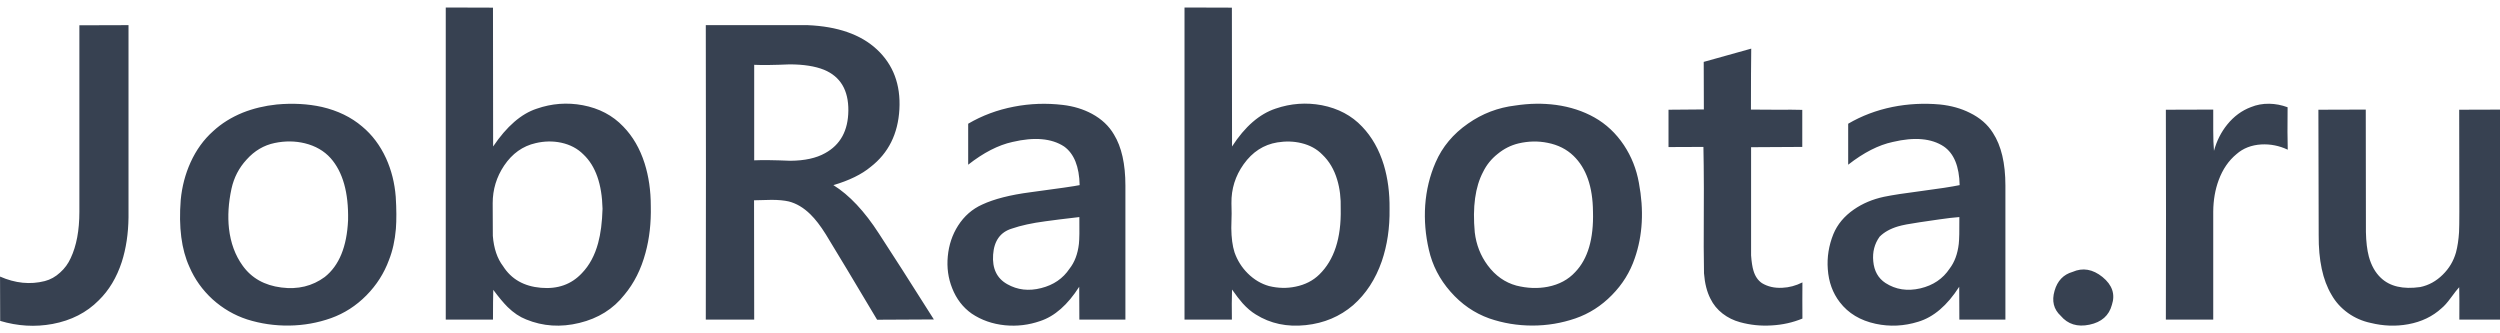 
<svg xmlns="http://www.w3.org/2000/svg" version="1.1" xmlns:xlink="http://www.w3.org/1999/xlink" preserveAspectRatio="none" x="0px" y="0px" width="150px" height="20px" viewBox="0 0 150 20">
<defs>
<g id="Layer0_0_FILL">
<path fill="#374151" stroke="none" d="
M 77.05 26.05
Q 62.15 26.05 60.3 26.1
L 60.3 90.05
Q 60.3 99.6 57.35 105.9 56.05 108.8 53.75 110.85 51.4 113.05 48.5 113.8 41.05 115.7 33.25 112.25
L 33.3 127.45
Q 42.25 130.15 51.15 128.5 60.7 126.7 66.9 120.4 72.15 115.25 74.75 107.25 76.95 100.35 77.05 91.95
L 77.05 26.05
M 168.15 84.9
Q 167.6 77.8 164.85 71.7 161.8 65.05 156.7 60.8 151.1 56 143 54.1 135.85 52.5 127.6 53.25 121.4 53.9 116 56.05 110.15 58.45 105.9 62.4 101.1 66.7 98.2 73.1 95.5 79.1 94.85 85.95 93.75 100 97.8 108.9 100.5 115.25 105.7 120.05 110.95 124.8 117.5 126.95 124.45 129.15 131.85 129.05 139.25 128.95 146.1 126.5 152.9 124.05 158.15 118.7 163.35 113.4 165.85 106.55 167.7 101.85 168.2 95.9 168.55 91.3 168.15 84.9
M 112.15 82.15
Q 113.4 76.4 117.3 72.15 121.35 67.6 126.9 66.45 132.2 65.35 137.15 66.55 142.6 67.9 145.95 71.65 152.2 78.75 151.9 92.9 151.3 106.55 143.95 112.4 137.6 117.1 129.15 116 120.5 114.9 115.95 108.5 112.15 103.2 111.3 95.8 110.6 89.4 112.15 82.15
M 253 73.45
Q 250.6 65.85 245.7 60.8 240.3 55.1 231.9 53.5 223.9 52 216.2 54.7 208.3 57.3 201.35 67.65
L 201.3 20.05 185.2 20 185.2 127 201.3 127
Q 201.3 120.2 201.4 116.8 204.2 120.6 206.3 122.7 209.3 125.65 212.6 126.95 221.2 130.5 230.75 128.15 240.4 125.8 246.1 118.5 251.05 112.55 253.3 104.1 255.3 96.75 255.1 88.05 255.1 80.15 253 73.45
M 201.25 98.3
Q 201.25 90.75 201.2 87.1 201.2 80.05 205.1 74.2 209.25 68 215.85 66.5 220.3 65.45 224.55 66.35 229.15 67.35 232.15 70.4 238.35 76.3 238.65 89 238.45 95.95 237.15 100.75 235.45 107.1 231.6 111.1 226.25 116.85 217.65 116.1 208.95 115.35 204.75 108.7 201.75 104.75 201.25 98.3
M 330.05 74.65
Q 339.15 67.55 339.85 54.9 340.55 42.2 332.15 34.35 323.95 26.7 308.55 26.05 291.25 26 273.85 26.05 273.95 76.5 273.85 127
L 290.35 127 290.3 86.1
Q 292.3 86.1 296.25 85.95 299.75 85.95 302.15 86.5 306.05 87.5 309.5 90.9 312.05 93.4 314.75 97.75 320.65 107.45 332.25 127.05 338.7 127 351.6 126.95 339.25 107.3 332.9 97.55 325.5 86 317.35 80.9 325.45 78.5 330.05 74.65
M 302.4 39.5
Q 309.55 39.5 314.15 41.35 322.55 44.85 322.45 55.35 322.35 65.65 314.5 69.95 310 72.5 302.65 72.55 294.35 72.2 290.35 72.4 290.3 56.05 290.35 39.65 294.3 39.85 302.4 39.5
M 413 63.55
Q 410.45 59.15 405.5 56.45 401.05 54.05 395.55 53.4 387.15 52.4 378.9 54 370.4 55.65 363.3 59.85
L 363.3 73.9
Q 371.15 67.7 378.4 66.1 389.6 63.45 396 67.65 401.1 71.35 401.3 80.9 399 81.4 384.45 83.35 374.2 84.7 368.1 87.55 363 89.85 359.85 94.8 356.9 99.45 356.35 105.3 355.8 111.1 357.85 116.25 360 121.75 364.5 124.95 369.45 128.3 375.85 128.95 382 129.55 387.85 127.5 395.25 125.05 401.15 115.75 401.2 117.65 401.2 127
L 416.9 127 416.9 81.05
Q 416.9 69.95 413 63.55
M 389.6 93.3
Q 393.45 92.75 401.2 91.85 401.3 98.75 401.05 101.05 400.45 106.25 397.85 109.55 394.5 114.6 388.2 116.2 381.85 117.85 376.6 114.85 371.3 111.85 371.8 104.75 372.3 97.6 378.2 95.8 382.8 94.2 389.6 93.3
M 505 74
Q 502.6 66.1 497.6 60.85 492.25 55.15 483.85 53.5 475.85 52 468.15 54.65 459.85 57.4 453.25 67.65 453.2 62.35 453.2 20.05
L 437.05 20 437.05 127 453.2 127
Q 453.1 121.3 453.25 116.7 455.35 119.7 456.85 121.4 459.05 123.85 461.35 125.25 468.8 129.95 478.4 128.9 487.75 127.9 494.55 122.05 501.1 116.25 504.3 107 507.1 98.75 506.95 89.05 507.05 80.9 505 74
M 489.1 79.05
Q 490.45 83.55 490.3 89.05 490.6 104.1 483 111.55 479.8 114.7 474.95 115.7 470.5 116.65 465.85 115.5 461.8 114.35 458.6 111.15 455.55 108.1 454.1 103.95 453.05 100.65 453 95.6 453.2 89.9 453.05 87.1 452.95 79.75 457.2 73.75 461.7 67.4 468.7 66.25 473 65.55 476.9 66.5 481.25 67.55 484.05 70.45 487.55 73.8 489.1 79.05
M 586.85 67.2
Q 582.8 61.1 576.8 57.7 570.95 54.4 563.7 53.4 557 52.5 549.85 53.6 541 54.65 533.7 59.8 526.1 65.1 522.65 73.1 519.65 80 519.1 87.85 518.6 95.45 520.35 103.05 522.15 111.05 527.7 117.4 533.3 123.85 540.95 126.6 548 129.05 555.65 129.05 563.2 129.05 570.3 126.6 577.35 124.15 582.75 118.6 588.15 113.1 590.55 105.95 594.6 94.25 591.95 80.1 590.7 73.05 586.85 67.2
M 569.65 70.85
Q 576.2 77.2 576.3 90 576.7 103.95 570.25 110.7 566.7 114.6 560.9 115.75 555.75 116.75 550.2 115.35 544.35 113.75 540.4 108.4 536.75 103.45 536 97.1 534.8 84.05 538.85 76.35 540.6 72.75 543.8 70.2 547 67.55 550.9 66.6 556 65.4 560.85 66.4 566.15 67.45 569.65 70.85
M 630.25 34.1
L 614.05 38.65
Q 614.05 52.25 614.1 54.95 606.05 55 602.05 55.05
L 602.05 67.85
Q 611.95 67.85 613.95 67.8 614.2 79.2 614.05 102.1 614.1 110.5 614.15 111.15 614.55 116.35 616.35 119.85 617.8 122.85 620.5 124.95 623.15 127 626.45 127.9 631.7 129.35 637.2 129 642.75 128.7 647.7 126.65 647.65 120.45 647.7 114.25 644.35 115.95 640.8 116.1 636.85 116.3 633.9 114.5 631.85 113.1 631 110.2 630.45 108.4 630.2 105
L 630.2 67.9
Q 636 67.85 647.65 67.8
L 647.65 55.1
Q 644.55 55 638.9 55.05 632.75 55.05 630.15 55 630.15 41.05 630.25 34.1
M 750 112.4
Q 745 108.35 739.8 110.65 735.1 112 733.65 117.15 732.15 122.35 735.75 125.7 739.4 130.05 745.55 128.75 751.75 127.45 753.2 121.95 755 116.5 750 112.4
M 678.4 54.1
Q 670.15 55.8 663.3 59.85
L 663.3 73.9
Q 671.25 67.65 678.5 66.1 689.6 63.45 695.9 67.65 701.1 71.25 701.3 80.9 697.15 81.75 688.4 82.9 679.85 84 675.5 84.9 669.7 86.15 665.25 89.25 660.3 92.7 658.25 97.7 655.9 103.6 656.35 109.7 656.8 116.3 660.45 121.05 664.8 126.75 672.7 128.45 679.95 130 687.15 127.75 695 125.4 701.15 115.75 701.2 117.65 701.2 127
L 716.9 127 716.9 81.05
Q 716.9 69.55 712.65 63 709.95 58.65 704.75 56.1 700.3 53.85 694.6 53.25 686.35 52.5 678.4 54.1
M 680.3 95.05
Q 682.45 94.4 687.55 93.65
L 694.35 92.65
Q 698.45 92.05 701.2 91.85 701.25 98.9 701 101.05 700.4 106.2 697.9 109.5 694.45 114.75 687.9 116.3 681.25 117.85 676 114.45 672.3 112 671.85 107 671.4 102.25 674 98.6 676.3 96.25 680.3 95.05
M 813.15 68.75
Q 813 63.9 813.1 54.2 810 53.05 806.85 53 803.5 52.95 800.6 54.15 795.95 55.9 792.55 60.1 789.4 64 788 69.15 787.75 66.25 787.75 62.1 787.8 57.4 787.75 55
L 771.6 55.05
Q 771.7 91 771.6 127
L 787.75 127 787.75 89.95
Q 787.8 84.1 789.6 79.2 791.65 73.6 795.7 70.25 799.1 67.25 804.15 66.95 808.8 66.7 813.15 68.75
M 839.75 55
L 823.6 55.05
Q 823.65 69.35 823.7 98 823.6 110.95 828.05 118.45 830.1 122.15 833.7 124.75 837.2 127.25 841.45 128.15 847.95 129.75 854.2 128.6 861 127.35 865.6 123.1 866.95 122 868.7 119.6 870.75 116.8 871.6 115.9 871.7 119.6 871.65 127
L 887.75 127 887.75 55 871.6 55.05 871.65 90
Q 871.65 95.15 871.55 97.05 871.3 101 870.5 104 869.25 108.4 866 111.6 862.65 114.95 858.3 115.85 849.5 117.1 844.9 112.7 842.05 110 840.8 105.4 839.9 102 839.8 96.95 839.8 69 839.75 55 Z"/>
</g>
</defs>

<g transform="matrix( 0.176, 0, 0, 0.175, -5.85,-3.05) ">
<use xlink:href="#Layer0_0_FILL"/>
</g>
</svg>
